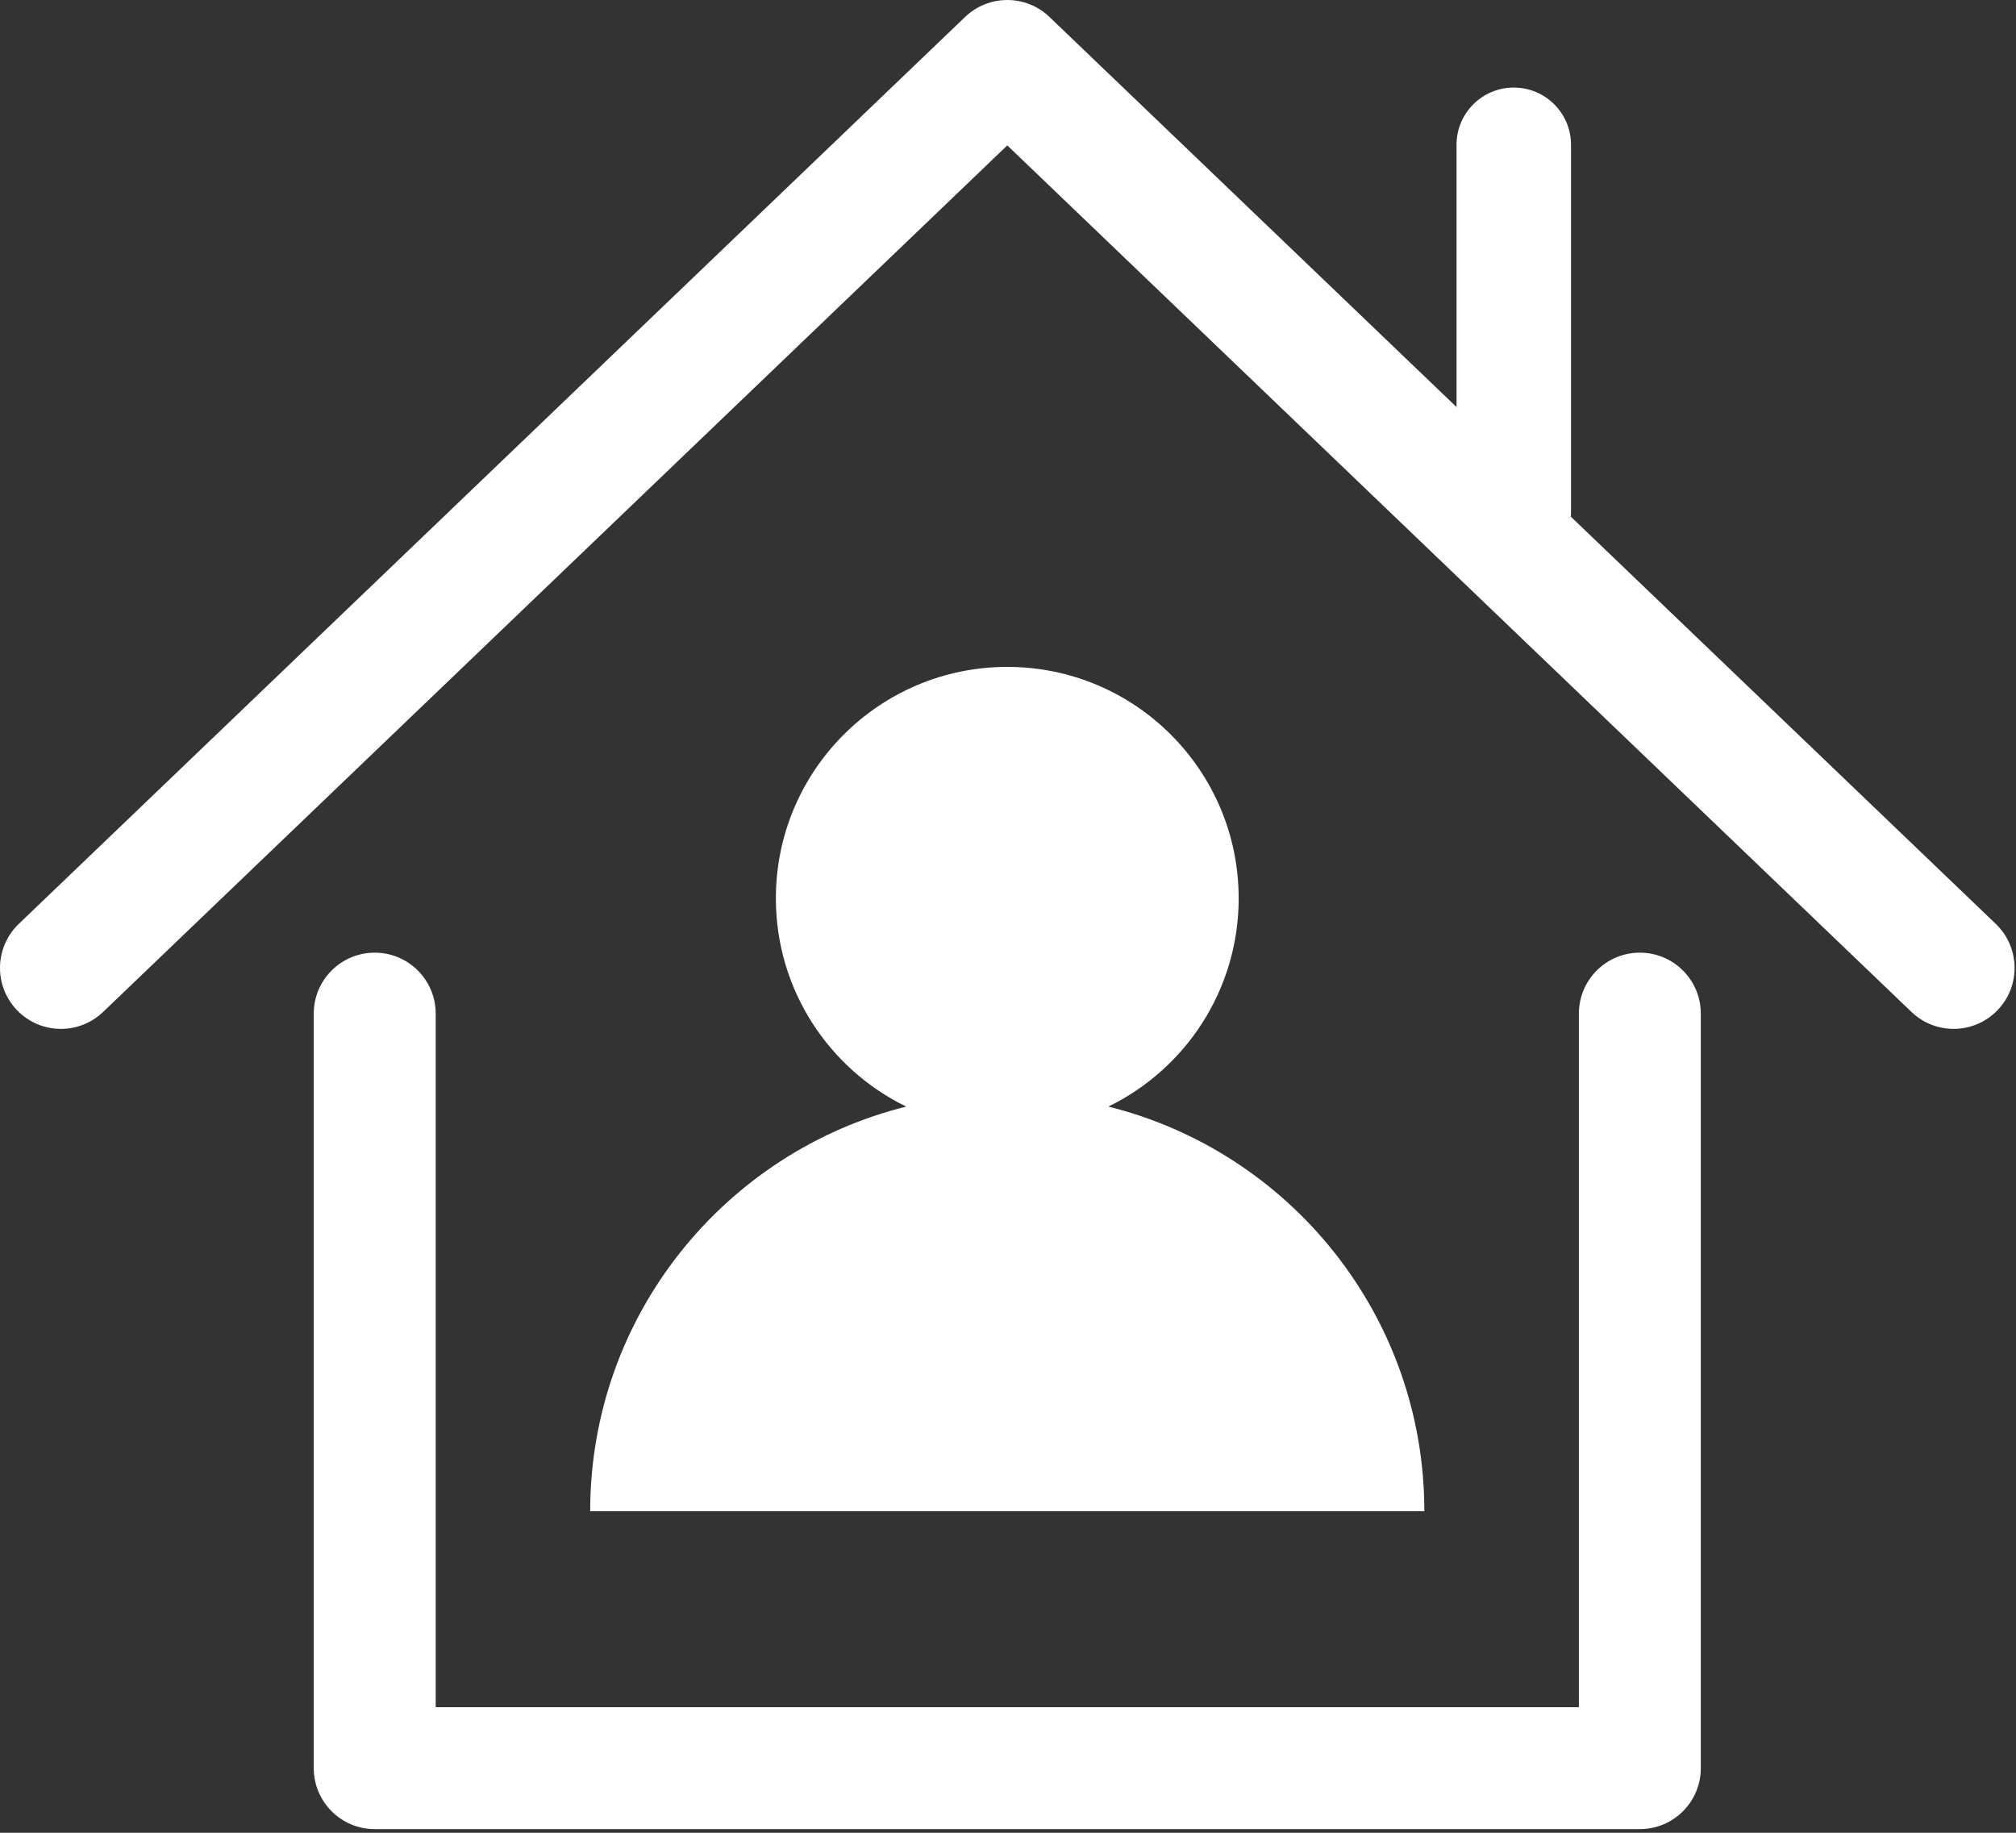 <?xml version="1.0" encoding="UTF-8" standalone="no"?>
<!DOCTYPE svg PUBLIC "-//W3C//DTD SVG 1.1//EN" "http://www.w3.org/Graphics/SVG/1.1/DTD/svg11.dtd">
<svg width="100%" height="100%" viewBox="0 0 121 110" version="1.1" xmlns="http://www.w3.org/2000/svg" xmlns:xlink="http://www.w3.org/1999/xlink" xml:space="preserve" xmlns:serif="http://www.serif.com/" style="fill-rule:evenodd;clip-rule:evenodd;stroke-linejoin:round;stroke-miterlimit:2;">
    <rect x="0" y="0" width="121" height="110" fill="#333333" stroke="none"/>
    <g transform="matrix(1,0,0,1,-563.622,-118.086)">
        <g>
            <g>
                <path d="M683.408,173.536L657.899,149.091C657.903,149.047 657.914,149.005 657.914,148.962L657.914,126.776C657.914,124.879 656.376,123.341 654.478,123.341C652.58,123.341 651.043,124.879 651.043,126.776L651.043,142.517L626.611,119.104C625.196,117.747 622.963,117.747 621.547,119.104L564.75,173.536C563.291,174.935 563.24,177.251 564.639,178.71C566.036,180.17 568.352,180.22 569.813,178.819L624.079,126.813L678.346,178.819C679.055,179.499 679.967,179.837 680.877,179.837C681.838,179.837 682.8,179.459 683.519,178.71C684.918,177.251 684.869,174.935 683.408,173.536Z" style="fill:white;fill-rule:nonzero;"/>
                <path d="M662.045,175.263C660.023,175.263 658.386,176.901 658.386,178.923L658.386,220.548L589.773,220.548L589.773,178.923C589.773,176.901 588.134,175.263 586.113,175.263C584.093,175.263 582.453,176.901 582.453,178.923L582.453,224.208C582.453,226.228 584.093,227.866 586.113,227.866L662.045,227.866C664.066,227.866 665.704,226.228 665.704,224.208L665.704,178.923C665.704,176.901 664.066,175.263 662.045,175.263Z" style="fill:white;fill-rule:nonzero;"/>
                <path d="M630.145,184.501C634.775,182.247 637.967,177.497 637.967,172.003C637.967,164.331 631.75,158.112 624.079,158.112C616.408,158.112 610.19,164.331 610.19,172.003C610.19,177.497 613.382,182.247 618.013,184.501C607.12,187.212 599.045,197.056 599.045,208.787L649.111,208.787C649.111,197.056 641.039,187.212 630.145,184.501Z" style="fill:white;fill-rule:nonzero;"/>
            </g>
        </g>
    </g>
</svg>

